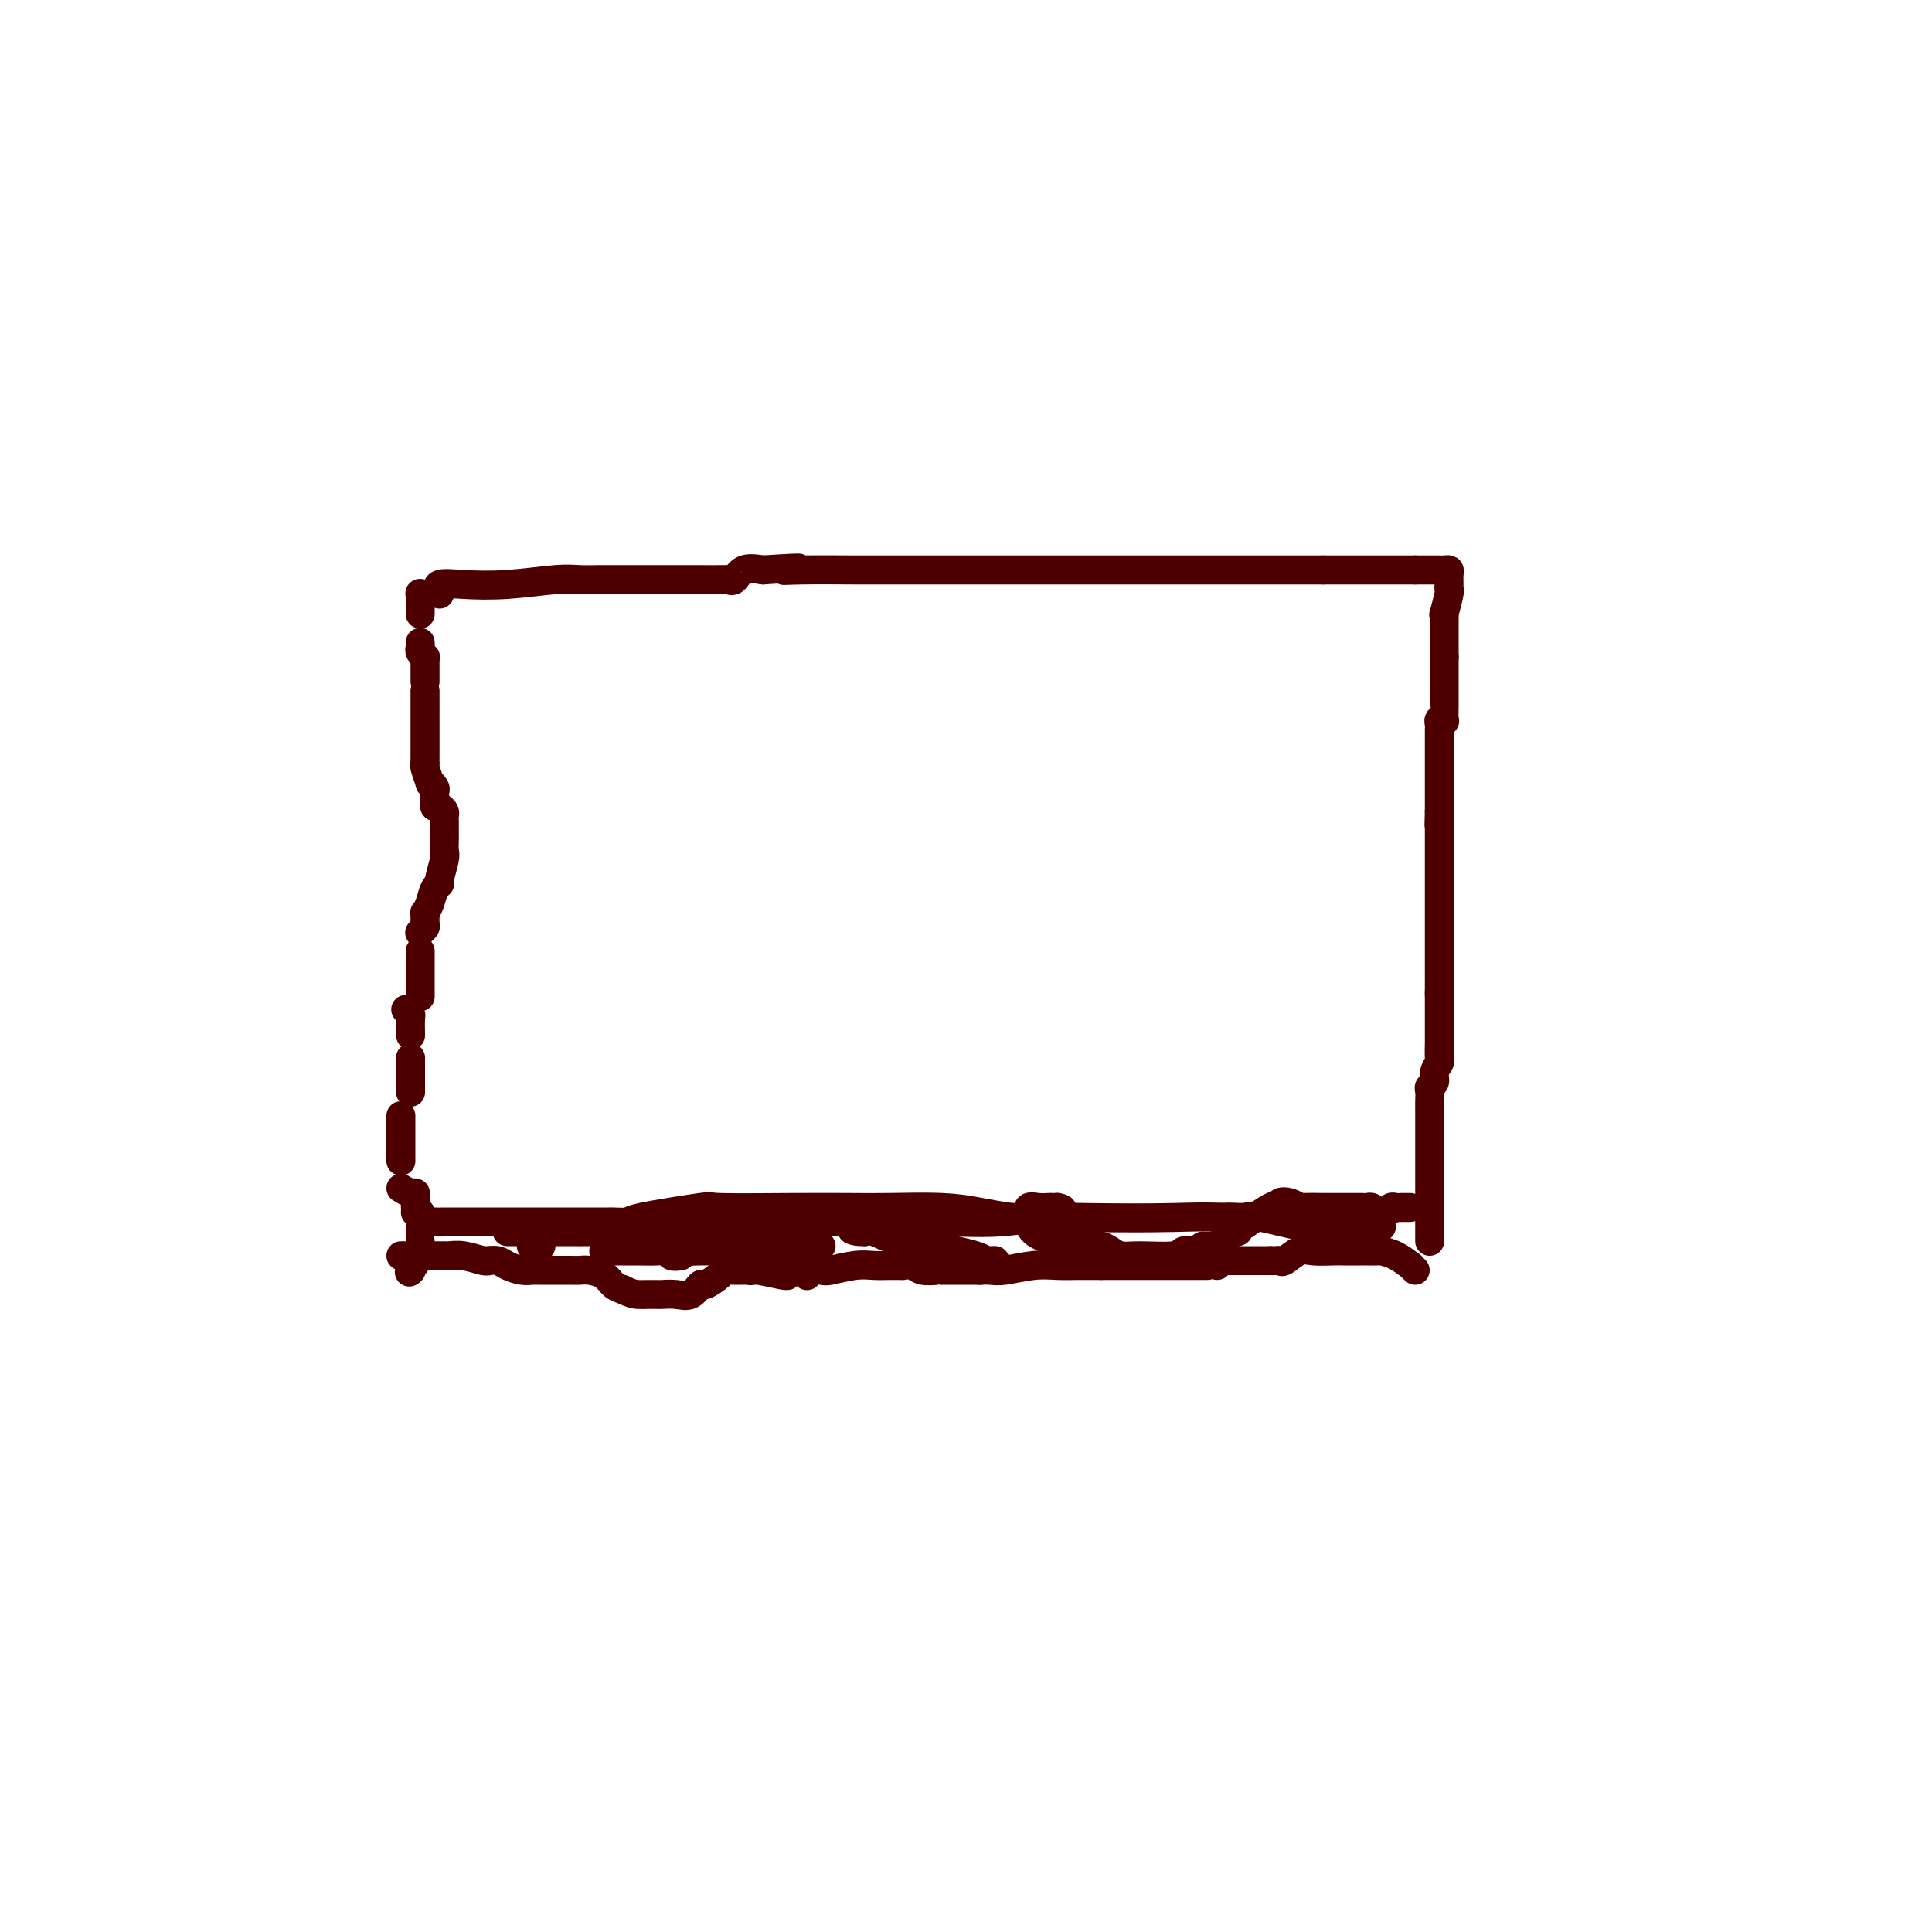 <svg viewBox='0 0 400 400' version='1.1' xmlns='http://www.w3.org/2000/svg' xmlns:xlink='http://www.w3.org/1999/xlink'><g fill='none' stroke='#4E0000' stroke-width='6' stroke-linecap='round' stroke-linejoin='round'><path d='M91,123c-0.366,-0.837 -0.731,-1.674 0,-2c0.731,-0.326 2.560,-0.140 5,0c2.440,0.140 5.491,0.234 9,0c3.509,-0.234 7.477,-0.795 10,-1c2.523,-0.205 3.602,-0.055 5,0c1.398,0.055 3.114,0.015 4,0c0.886,-0.015 0.943,-0.004 1,0c0.057,0.004 0.116,0.001 1,0c0.884,-0.001 2.595,-0.000 4,0c1.405,0.000 2.505,-0.000 4,0c1.495,0.000 3.384,0.002 5,0c1.616,-0.002 2.959,-0.008 5,0c2.041,0.008 4.779,0.030 6,0c1.221,-0.030 0.925,-0.111 1,0c0.075,0.111 0.520,0.415 1,0c0.480,-0.415 0.994,-1.547 2,-2c1.006,-0.453 2.503,-0.226 4,0'/><path d='M158,118c11.485,-0.774 6.699,-0.207 5,0c-1.699,0.207 -0.311,0.056 3,0c3.311,-0.056 8.544,-0.015 11,0c2.456,0.015 2.134,0.004 5,0c2.866,-0.004 8.919,-0.001 12,0c3.081,0.001 3.190,0.000 4,0c0.810,-0.000 2.322,-0.000 4,0c1.678,0.000 3.523,0.000 5,0c1.477,-0.000 2.586,-0.000 4,0c1.414,0.000 3.133,0.000 5,0c1.867,-0.000 3.883,-0.000 5,0c1.117,0.000 1.335,0.000 2,0c0.665,-0.000 1.777,-0.000 3,0c1.223,0.000 2.557,0.000 4,0c1.443,-0.000 2.994,-0.000 4,0c1.006,0.000 1.467,0.000 2,0c0.533,-0.000 1.139,-0.000 2,0c0.861,0.000 1.977,0.000 3,0c1.023,-0.000 1.954,-0.000 3,0c1.046,0.000 2.206,0.000 3,0c0.794,-0.000 1.223,-0.000 2,0c0.777,0.000 1.902,0.000 3,0c1.098,-0.000 2.170,-0.000 3,0c0.830,0.000 1.419,0.000 2,0c0.581,0.000 1.156,-0.000 2,0c0.844,0.000 1.958,0.000 4,0c2.042,0.000 5.012,-0.000 7,0c1.988,0.000 2.994,0.000 4,0'/><path d='M274,118c19.045,0.000 8.659,-0.000 5,0c-3.659,0.000 -0.590,-0.000 1,0c1.590,0.000 1.701,0.000 2,0c0.299,0.000 0.787,0.000 1,0c0.213,0.000 0.151,0.000 1,0c0.849,-0.000 2.609,0.000 4,0c1.391,0.000 2.413,0.000 3,0c0.587,0.000 0.739,0.000 1,0c0.261,0.000 0.630,0.000 1,0'/><path d='M293,118c3.118,-0.000 1.413,-0.000 1,0c-0.413,0.000 0.467,0.000 1,0c0.533,-0.000 0.721,-0.001 1,0c0.279,0.001 0.649,0.002 1,0c0.351,-0.002 0.683,-0.008 1,0c0.317,0.008 0.621,0.030 1,0c0.379,-0.030 0.835,-0.114 1,0c0.165,0.114 0.041,0.424 0,1c-0.041,0.576 0.003,1.418 0,2c-0.003,0.582 -0.053,0.905 0,1c0.053,0.095 0.210,-0.038 0,1c-0.210,1.038 -0.788,3.248 -1,4c-0.212,0.752 -0.057,0.045 0,0c0.057,-0.045 0.015,0.572 0,1c-0.015,0.428 -0.004,0.667 0,1c0.004,0.333 0.001,0.759 0,1c-0.001,0.241 -0.000,0.296 0,1c0.000,0.704 0.000,2.058 0,3c-0.000,0.942 -0.000,1.471 0,2'/><path d='M299,136c-0.000,2.976 -0.000,1.417 0,1c0.000,-0.417 0.000,0.309 0,1c-0.000,0.691 -0.000,1.348 0,2c0.000,0.652 0.000,1.300 0,2c-0.000,0.700 -0.000,1.453 0,2c0.000,0.547 0.001,0.889 0,1c-0.001,0.111 -0.004,-0.010 0,0c0.004,0.010 0.015,0.149 0,1c-0.015,0.851 -0.057,2.413 0,3c0.057,0.587 0.211,0.198 0,0c-0.211,-0.198 -0.789,-0.207 -1,0c-0.211,0.207 -0.057,0.629 0,1c0.057,0.371 0.015,0.690 0,1c-0.015,0.310 -0.004,0.611 0,1c0.004,0.389 0.001,0.867 0,1c-0.001,0.133 -0.000,-0.081 0,0c0.000,0.081 0.000,0.455 0,1c-0.000,0.545 -0.000,1.261 0,2c0.000,0.739 0.000,1.499 0,2c-0.000,0.501 -0.000,0.741 0,1c0.000,0.259 0.000,0.538 0,1c-0.000,0.462 -0.000,1.107 0,2c0.000,0.893 0.000,2.033 0,3c-0.000,0.967 -0.000,1.760 0,2c0.000,0.240 0.000,-0.074 0,0c-0.000,0.074 -0.000,0.537 0,1'/><path d='M298,168c-0.155,5.130 -0.041,1.956 0,1c0.041,-0.956 0.011,0.307 0,1c-0.011,0.693 -0.003,0.815 0,1c0.003,0.185 0.001,0.434 0,1c-0.001,0.566 -0.000,1.451 0,2c0.000,0.549 0.000,0.763 0,1c-0.000,0.237 -0.000,0.497 0,1c0.000,0.503 0.000,1.248 0,2c-0.000,0.752 -0.000,1.512 0,2c0.000,0.488 0.000,0.704 0,1c-0.000,0.296 -0.000,0.671 0,1c0.000,0.329 0.000,0.612 0,1c-0.000,0.388 -0.000,0.882 0,1c0.000,0.118 0.000,-0.138 0,0c-0.000,0.138 -0.000,0.670 0,1c0.000,0.330 0.000,0.458 0,1c-0.000,0.542 -0.000,1.500 0,2c0.000,0.500 0.000,0.544 0,1c-0.000,0.456 -0.000,1.324 0,2c0.000,0.676 0.000,1.158 0,2c-0.000,0.842 -0.000,2.043 0,3c0.000,0.957 0.000,1.670 0,2c-0.000,0.330 -0.000,0.276 0,1c0.000,0.724 -0.000,2.225 0,3c0.000,0.775 -0.000,0.824 0,1c0.000,0.176 0.000,0.479 0,1c0.000,0.521 0.000,1.261 0,2'/><path d='M298,206c0.000,5.842 0.000,1.446 0,0c-0.000,-1.446 -0.000,0.058 0,1c0.000,0.942 0.000,1.321 0,2c-0.000,0.679 -0.000,1.656 0,2c0.000,0.344 0.000,0.055 0,0c-0.000,-0.055 -0.000,0.126 0,1c0.000,0.874 0.001,2.443 0,3c-0.001,0.557 -0.004,0.102 0,0c0.004,-0.102 0.016,0.147 0,1c-0.016,0.853 -0.061,2.309 0,3c0.061,0.691 0.226,0.618 0,1c-0.226,0.382 -0.845,1.219 -1,2c-0.155,0.781 0.155,1.508 0,2c-0.155,0.492 -0.774,0.751 -1,1c-0.226,0.249 -0.061,0.488 0,1c0.061,0.512 0.016,1.296 0,2c-0.016,0.704 -0.004,1.326 0,2c0.004,0.674 0.001,1.398 0,2c-0.001,0.602 -0.000,1.081 0,2c0.000,0.919 0.000,2.278 0,3c-0.000,0.722 -0.000,0.808 0,1c0.000,0.192 0.000,0.490 0,1c-0.000,0.510 -0.000,1.232 0,2c0.000,0.768 0.000,1.582 0,2c-0.000,0.418 -0.000,0.441 0,1c0.000,0.559 0.000,1.655 0,2c-0.000,0.345 -0.000,-0.061 0,0c0.000,0.061 0.000,0.589 0,1c-0.000,0.411 -0.000,0.706 0,1'/><path d='M296,248c-0.309,6.660 -0.083,2.309 0,1c0.083,-1.309 0.022,0.423 0,1c-0.022,0.577 -0.006,-0.000 0,0c0.006,0.000 0.002,0.578 0,1c-0.002,0.422 -0.000,0.687 0,1c0.000,0.313 0.000,0.675 0,1c-0.000,0.325 -0.000,0.613 0,1c0.000,0.387 0.000,0.875 0,1c-0.000,0.125 -0.000,-0.111 0,0c0.000,0.111 0.000,0.568 0,1c-0.000,0.432 -0.000,0.838 0,1c0.000,0.162 0.000,0.081 0,0'/><path d='M293,263c-0.490,-0.475 -0.981,-0.950 -1,-1c-0.019,-0.050 0.432,0.326 0,0c-0.432,-0.326 -1.748,-1.355 -3,-2c-1.252,-0.645 -2.440,-0.905 -3,-1c-0.560,-0.095 -0.490,-0.026 -1,0c-0.510,0.026 -1.599,0.007 -2,0c-0.401,-0.007 -0.115,-0.002 0,0c0.115,0.002 0.057,0.001 0,0'/><path d='M282,259c-0.361,0.000 -0.722,0.001 -1,0c-0.278,-0.001 -0.471,-0.002 -1,0c-0.529,0.002 -1.392,0.008 -2,0c-0.608,-0.008 -0.961,-0.030 -2,0c-1.039,0.030 -2.765,0.113 -4,0c-1.235,-0.113 -1.981,-0.423 -3,0c-1.019,0.423 -2.312,1.577 -3,2c-0.688,0.423 -0.772,0.113 -1,0c-0.228,-0.113 -0.600,-0.031 -1,0c-0.400,0.031 -0.829,0.009 -1,0c-0.171,-0.009 -0.086,-0.004 0,0'/><path d='M263,261c-0.297,-0.000 -0.594,-0.000 -1,0c-0.406,0.000 -0.920,0.000 -1,0c-0.080,-0.000 0.273,-0.000 0,0c-0.273,0.000 -1.172,0.000 -2,0c-0.828,-0.000 -1.585,-0.001 -2,0c-0.415,0.001 -0.490,0.004 -1,0c-0.510,-0.004 -1.457,-0.015 -2,0c-0.543,0.015 -0.682,0.056 -1,0c-0.318,-0.056 -0.817,-0.207 -1,0c-0.183,0.207 -0.052,0.774 0,1c0.052,0.226 0.026,0.113 0,0'/><path d='M250,262c-0.337,0.000 -0.675,0.000 -1,0c-0.325,0.000 -0.638,0.000 -1,0c-0.362,0.000 -0.774,0.000 -1,0c-0.226,0.000 -0.267,0.000 -1,0c-0.733,0.000 -2.160,0.000 -3,0c-0.840,0.000 -1.093,0.000 -2,0c-0.907,0.000 -2.467,0.000 -3,0c-0.533,0.000 -0.039,0.000 0,0c0.039,0.000 -0.378,0.000 -1,0c-0.622,0.000 -1.448,0.000 -2,0c-0.552,0.000 -0.831,0.000 -1,0c-0.169,-0.000 -0.228,0.000 -1,0c-0.772,0.000 -2.259,0.000 -3,0c-0.741,0.000 -0.738,0.000 -1,0c-0.262,0.000 -0.789,0.000 -1,0c-0.211,0.000 -0.105,0.000 0,0'/><path d='M228,262c-0.768,-0.001 -1.536,-0.001 -2,0c-0.464,0.001 -0.624,0.004 -1,0c-0.376,-0.004 -0.968,-0.015 -2,0c-1.032,0.015 -2.505,0.057 -4,0c-1.495,-0.057 -3.014,-0.211 -5,0c-1.986,0.211 -4.440,0.789 -6,1c-1.560,0.211 -2.228,0.057 -3,0c-0.772,-0.057 -1.649,-0.016 -2,0c-0.351,0.016 -0.175,0.008 0,0'/><path d='M203,263c-0.242,-0.000 -0.484,-0.000 -1,0c-0.516,0.000 -1.306,0.000 -2,0c-0.694,-0.000 -1.294,-0.000 -2,0c-0.706,0.000 -1.520,0.001 -2,0c-0.480,-0.001 -0.628,-0.004 -1,0c-0.372,0.004 -0.969,0.015 -1,0c-0.031,-0.015 0.503,-0.057 0,0c-0.503,0.057 -2.042,0.211 -3,0c-0.958,-0.211 -1.335,-0.788 -2,-1c-0.665,-0.212 -1.619,-0.061 -2,0c-0.381,0.061 -0.191,0.030 0,0'/><path d='M186,262c-0.378,0.002 -0.756,0.004 -1,0c-0.244,-0.004 -0.353,-0.015 -1,0c-0.647,0.015 -1.831,0.056 -3,0c-1.169,-0.056 -2.324,-0.207 -4,0c-1.676,0.207 -3.875,0.774 -5,1c-1.125,0.226 -1.178,0.112 -2,0c-0.822,-0.112 -2.414,-0.223 -3,0c-0.586,0.223 -0.168,0.778 0,1c0.168,0.222 0.084,0.111 0,0'/><path d='M163,264c-0.022,-0.030 -0.045,-0.061 0,0c0.045,0.061 0.156,0.212 -1,0c-1.156,-0.212 -3.581,-0.788 -5,-1c-1.419,-0.212 -1.834,-0.061 -2,0c-0.166,0.061 -0.083,0.030 0,0'/><path d='M141,260c-0.770,0.113 -1.540,0.226 -2,0c-0.460,-0.226 -0.610,-0.793 -1,-1c-0.390,-0.207 -1.019,-0.056 -2,0c-0.981,0.056 -2.315,0.015 -4,0c-1.685,-0.015 -3.723,-0.004 -5,0c-1.277,0.004 -1.793,0.001 -2,0c-0.207,-0.001 -0.103,-0.001 0,0'/><path d='M112,258c-0.311,0.000 -0.622,0.000 -1,0c-0.378,0.000 -0.822,0.000 -1,0c-0.178,-0.000 -0.089,0.000 0,0'/><path d='M83,260c0.283,0.000 0.567,0.000 1,0c0.433,-0.000 1.016,-0.000 2,0c0.984,0.000 2.371,0.000 3,0c0.629,-0.000 0.502,-0.001 1,0c0.498,0.001 1.622,0.004 2,0c0.378,-0.004 0.011,-0.015 0,0c-0.011,0.015 0.335,0.057 1,0c0.665,-0.057 1.648,-0.212 3,0c1.352,0.212 3.071,0.792 4,1c0.929,0.208 1.067,0.046 1,0c-0.067,-0.046 -0.339,0.026 0,0c0.339,-0.026 1.290,-0.151 2,0c0.710,0.151 1.177,0.576 2,1c0.823,0.424 2.000,0.846 3,1c1.000,0.154 1.823,0.041 2,0c0.177,-0.041 -0.293,-0.011 0,0c0.293,0.011 1.349,0.003 2,0c0.651,-0.003 0.897,-0.001 1,0c0.103,0.001 0.062,0.002 1,0c0.938,-0.002 2.856,-0.008 4,0c1.144,0.008 1.514,0.030 2,0c0.486,-0.030 1.089,-0.111 2,0c0.911,0.111 2.130,0.415 3,1c0.870,0.585 1.391,1.453 2,2c0.609,0.547 1.304,0.774 2,1'/><path d='M129,267c1.672,0.845 2.352,0.958 3,1c0.648,0.042 1.265,0.013 2,0c0.735,-0.013 1.588,-0.012 2,0c0.412,0.012 0.384,0.033 1,0c0.616,-0.033 1.874,-0.121 3,0c1.126,0.121 2.118,0.449 3,0c0.882,-0.449 1.655,-1.675 2,-2c0.345,-0.325 0.264,0.253 1,0c0.736,-0.253 2.291,-1.336 3,-2c0.709,-0.664 0.571,-0.910 1,-1c0.429,-0.090 1.423,-0.023 2,0c0.577,0.023 0.735,0.003 1,0c0.265,-0.003 0.636,0.010 1,0c0.364,-0.010 0.722,-0.045 1,0c0.278,0.045 0.478,0.170 1,0c0.522,-0.170 1.367,-0.633 2,-1c0.633,-0.367 1.055,-0.637 2,-1c0.945,-0.363 2.413,-0.818 3,-1c0.587,-0.182 0.294,-0.091 0,0'/><path d='M88,123c-0.423,0.044 -0.845,0.089 -1,0c-0.155,-0.089 -0.041,-0.311 0,0c0.041,0.311 0.011,1.156 0,2c-0.011,0.844 -0.003,1.689 0,2c0.003,0.311 0.001,0.089 0,0c-0.001,-0.089 -0.000,-0.044 0,0'/><path d='M87,133c0.030,0.340 0.061,0.680 0,1c-0.061,0.320 -0.212,0.619 0,1c0.212,0.381 0.789,0.843 1,1c0.211,0.157 0.057,0.007 0,0c-0.057,-0.007 -0.015,0.128 0,1c0.015,0.872 0.004,2.481 0,3c-0.004,0.519 -0.001,-0.053 0,0c0.001,0.053 0.000,0.729 0,1c-0.000,0.271 -0.000,0.135 0,0'/><path d='M88,143c0.000,0.898 0.000,1.796 0,2c0.000,0.204 0.000,-0.285 0,0c0.000,0.285 0.000,1.346 0,2c0.000,0.654 0.000,0.901 0,1c0.000,0.099 0.000,0.049 0,0'/><path d='M88,149c0.000,-0.045 0.000,-0.090 0,0c-0.000,0.090 -0.000,0.315 0,1c0.000,0.685 0.000,1.829 0,3c-0.000,1.171 -0.001,2.367 0,3c0.001,0.633 0.004,0.703 0,1c-0.004,0.297 -0.016,0.821 0,1c0.016,0.179 0.061,0.012 0,0c-0.061,-0.012 -0.226,0.129 0,1c0.226,0.871 0.845,2.471 1,3c0.155,0.529 -0.155,-0.013 0,0c0.155,0.013 0.774,0.582 1,1c0.226,0.418 0.061,0.687 0,1c-0.061,0.313 -0.016,0.672 0,1c0.016,0.328 0.004,0.627 0,1c-0.004,0.373 -0.001,0.821 0,1c0.001,0.179 0.001,0.090 0,0'/><path d='M91,167c0.423,0.333 0.845,0.666 1,1c0.155,0.334 0.042,0.670 0,1c-0.042,0.330 -0.011,0.655 0,1c0.011,0.345 0.004,0.709 0,1c-0.004,0.291 -0.005,0.509 0,1c0.005,0.491 0.016,1.256 0,2c-0.016,0.744 -0.060,1.469 0,2c0.060,0.531 0.224,0.869 0,2c-0.224,1.131 -0.834,3.053 -1,4c-0.166,0.947 0.113,0.917 0,1c-0.113,0.083 -0.619,0.278 -1,1c-0.381,0.722 -0.637,1.972 -1,3c-0.363,1.028 -0.833,1.834 -1,2c-0.167,0.166 -0.031,-0.309 0,0c0.031,0.309 -0.043,1.402 0,2c0.043,0.598 0.204,0.699 0,1c-0.204,0.301 -0.773,0.800 -1,1c-0.227,0.200 -0.114,0.100 0,0'/><path d='M87,197c0.000,-0.087 0.000,-0.174 0,0c0.000,0.174 0.000,0.608 0,1c0.000,0.392 0.000,0.743 0,1c0.000,0.257 0.000,0.420 0,1c0.000,0.580 0.000,1.578 0,2c0.000,0.422 0.000,0.267 0,1c0.000,0.733 0.000,2.352 0,3c0.000,0.648 0.000,0.324 0,0'/><path d='M84,209c0.423,0.399 0.845,0.798 1,1c0.155,0.202 0.042,0.208 0,1c-0.042,0.792 -0.012,2.369 0,3c0.012,0.631 0.006,0.315 0,0'/><path d='M85,219c0.000,0.384 0.000,0.769 0,1c0.000,0.231 0.000,0.309 0,1c0.000,0.691 0.000,1.994 0,3c0.000,1.006 0.000,1.716 0,2c0.000,0.284 0.000,0.142 0,0'/><path d='M83,231c0.000,0.399 0.000,0.797 0,1c0.000,0.203 0.000,0.209 0,1c0.000,0.791 -0.000,2.367 0,3c0.000,0.633 0.000,0.324 0,1c0.000,0.676 0.000,2.336 0,3c0.000,0.664 0.000,0.332 0,0'/><path d='M83,246c0.732,0.447 1.464,0.894 2,1c0.536,0.106 0.876,-0.129 1,0c0.124,0.129 0.033,0.622 0,1c-0.033,0.378 -0.009,0.640 0,1c0.009,0.360 0.003,0.817 0,1c-0.003,0.183 -0.001,0.091 0,0'/><path d='M86,251c0.423,-0.089 0.845,-0.178 1,0c0.155,0.178 0.041,0.622 0,1c-0.041,0.378 -0.011,0.689 0,1c0.011,0.311 0.003,0.622 0,1c-0.003,0.378 -0.001,0.822 0,1c0.001,0.178 0.000,0.089 0,0'/><path d='M87,257c-0.060,0.821 -0.119,1.643 0,2c0.119,0.357 0.417,0.250 0,1c-0.417,0.750 -1.548,2.357 -2,3c-0.452,0.643 -0.226,0.321 0,0'/><path d='M85,263c0.000,0.000 0.100,0.100 0.1,0.1'/><path d='M87,254c0.239,-0.423 0.478,-0.845 1,-1c0.522,-0.155 1.327,-0.041 2,0c0.673,0.041 1.215,0.011 2,0c0.785,-0.011 1.812,-0.003 4,0c2.188,0.003 5.536,0.001 7,0c1.464,-0.001 1.044,-0.000 2,0c0.956,0.000 3.289,0.000 5,0c1.711,-0.000 2.800,-0.000 4,0c1.200,0.000 2.511,0.000 4,0c1.489,-0.000 3.156,-0.000 4,0c0.844,0.000 0.865,0.001 1,0c0.135,-0.001 0.386,-0.002 1,0c0.614,0.002 1.593,0.007 2,0c0.407,-0.007 0.244,-0.026 1,0c0.756,0.026 2.431,0.098 3,0c0.569,-0.098 0.034,-0.366 3,-1c2.966,-0.634 9.435,-1.634 12,-2c2.565,-0.366 1.226,-0.099 4,0c2.774,0.099 9.661,0.029 15,0c5.339,-0.029 9.132,-0.018 12,0c2.868,0.018 4.813,0.043 8,0c3.187,-0.043 7.618,-0.155 11,0c3.382,0.155 5.715,0.577 8,1c2.285,0.423 4.521,0.845 6,1c1.479,0.155 2.201,0.041 3,0c0.799,-0.041 1.677,-0.011 2,0c0.323,0.011 0.092,0.003 1,0c0.908,-0.003 2.954,-0.002 5,0'/><path d='M220,252c17.159,0.310 22.556,0.084 26,0c3.444,-0.084 4.936,-0.024 6,0c1.064,0.024 1.700,0.014 2,0c0.300,-0.014 0.263,-0.033 1,0c0.737,0.033 2.247,0.118 3,0c0.753,-0.118 0.749,-0.438 3,0c2.251,0.438 6.756,1.634 9,2c2.244,0.366 2.226,-0.097 3,0c0.774,0.097 2.340,0.754 3,1c0.660,0.246 0.415,0.080 1,0c0.585,-0.080 2.002,-0.074 3,0c0.998,0.074 1.578,0.216 2,0c0.422,-0.216 0.688,-0.790 1,-1c0.312,-0.210 0.671,-0.056 1,0c0.329,0.056 0.627,0.015 1,0c0.373,-0.015 0.821,-0.004 1,0c0.179,0.004 0.090,0.002 0,0'/><path d='M105,255c0.326,-0.000 0.652,-0.000 1,0c0.348,0.000 0.719,0.000 1,0c0.281,-0.000 0.474,-0.001 2,0c1.526,0.001 4.386,0.002 6,0c1.614,-0.002 1.980,-0.008 3,0c1.020,0.008 2.692,0.030 4,0c1.308,-0.030 2.253,-0.113 4,0c1.747,0.113 4.296,0.423 6,1c1.704,0.577 2.562,1.422 4,2c1.438,0.578 3.456,0.888 5,1c1.544,0.112 2.614,0.026 4,0c1.386,-0.026 3.088,0.007 5,0c1.912,-0.007 4.033,-0.055 6,0c1.967,0.055 3.779,0.211 6,0c2.221,-0.211 4.852,-0.790 6,-1c1.148,-0.210 0.815,-0.050 1,0c0.185,0.050 0.890,-0.011 1,0c0.110,0.011 -0.374,0.094 -1,0c-0.626,-0.094 -1.395,-0.365 -3,-1c-1.605,-0.635 -4.048,-1.632 -8,-2c-3.952,-0.368 -9.415,-0.105 -12,0c-2.585,0.105 -2.293,0.053 -2,0'/><path d='M144,255c-4.602,-0.464 -4.105,-0.124 -4,0c0.105,0.124 -0.180,0.033 -1,0c-0.820,-0.033 -2.175,-0.007 -1,0c1.175,0.007 4.881,-0.006 9,0c4.119,0.006 8.653,0.030 11,0c2.347,-0.030 2.509,-0.113 3,0c0.491,0.113 1.312,0.423 1,0c-0.312,-0.423 -1.758,-1.577 -4,-2c-2.242,-0.423 -5.282,-0.113 -8,0c-2.718,0.113 -5.114,0.030 -8,0c-2.886,-0.030 -6.261,-0.008 -8,0c-1.739,0.008 -1.843,0.002 -2,0c-0.157,-0.002 -0.369,-0.001 0,0c0.369,0.001 1.317,0.000 3,0c1.683,-0.000 4.100,-0.000 8,0c3.900,0.000 9.283,0.000 13,0c3.717,-0.000 5.770,-0.000 8,0c2.230,0.000 4.639,0.000 6,0c1.361,-0.000 1.675,-0.000 2,0c0.325,0.000 0.663,0.000 1,0'/><path d='M173,253c6.208,-0.017 2.227,-0.058 2,0c-0.227,0.058 3.299,0.216 6,0c2.701,-0.216 4.576,-0.805 6,-1c1.424,-0.195 2.397,0.003 3,0c0.603,-0.003 0.838,-0.208 1,0c0.162,0.208 0.253,0.828 0,1c-0.253,0.172 -0.848,-0.106 -1,0c-0.152,0.106 0.139,0.595 0,1c-0.139,0.405 -0.710,0.725 -1,1c-0.290,0.275 -0.300,0.504 0,1c0.300,0.496 0.909,1.257 2,2c1.091,0.743 2.663,1.468 5,2c2.337,0.532 5.439,0.873 7,1c1.561,0.127 1.581,0.041 2,0c0.419,-0.041 1.236,-0.037 1,0c-0.236,0.037 -1.527,0.108 -2,0c-0.473,-0.108 -0.130,-0.393 -2,-1c-1.870,-0.607 -5.955,-1.534 -9,-2c-3.045,-0.466 -5.051,-0.472 -7,-1c-1.949,-0.528 -3.843,-1.580 -5,-2c-1.157,-0.420 -1.579,-0.210 -2,0'/><path d='M179,255c-4.462,-0.869 -2.118,-0.041 -1,0c1.118,0.041 1.008,-0.705 1,-1c-0.008,-0.295 0.084,-0.138 1,0c0.916,0.138 2.654,0.258 5,0c2.346,-0.258 5.299,-0.892 9,-1c3.701,-0.108 8.151,0.311 13,0c4.849,-0.311 10.096,-1.351 12,-2c1.904,-0.649 0.466,-0.905 0,-1c-0.466,-0.095 0.039,-0.027 0,0c-0.039,0.027 -0.623,0.012 -1,0c-0.377,-0.012 -0.546,-0.022 -1,0c-0.454,0.022 -1.192,0.077 -2,0c-0.808,-0.077 -1.686,-0.284 -2,0c-0.314,0.284 -0.064,1.061 0,2c0.064,0.939 -0.058,2.040 1,3c1.058,0.960 3.296,1.777 5,2c1.704,0.223 2.874,-0.150 4,0c1.126,0.150 2.209,0.824 3,1c0.791,0.176 1.289,-0.145 2,0c0.711,0.145 1.635,0.757 2,1c0.365,0.243 0.171,0.119 0,0c-0.171,-0.119 -0.321,-0.232 0,0c0.321,0.232 1.111,0.809 2,1c0.889,0.191 1.876,-0.004 4,0c2.124,0.004 5.384,0.207 7,0c1.616,-0.207 1.589,-0.825 2,-1c0.411,-0.175 1.260,0.093 2,0c0.740,-0.093 1.370,-0.546 2,-1'/><path d='M249,258c5.364,0.055 3.775,-0.307 4,-1c0.225,-0.693 2.263,-1.717 3,-2c0.737,-0.283 0.173,0.177 0,0c-0.173,-0.177 0.045,-0.989 0,-1c-0.045,-0.011 -0.353,0.778 1,0c1.353,-0.778 4.368,-3.124 6,-4c1.632,-0.876 1.881,-0.284 2,0c0.119,0.284 0.108,0.258 0,0c-0.108,-0.258 -0.314,-0.749 0,-1c0.314,-0.251 1.149,-0.264 2,0c0.851,0.264 1.720,0.803 2,1c0.280,0.197 -0.028,0.053 1,0c1.028,-0.053 3.393,-0.014 4,0c0.607,0.014 -0.542,0.004 0,0c0.542,-0.004 2.776,-0.002 4,0c1.224,0.002 1.439,0.003 2,0c0.561,-0.003 1.470,-0.011 2,0c0.530,0.011 0.681,0.041 1,0c0.319,-0.041 0.805,-0.155 1,0c0.195,0.155 0.097,0.577 0,1'/><path d='M284,251c2.748,0.293 1.118,0.026 1,0c-0.118,-0.026 1.278,0.189 2,0c0.722,-0.189 0.772,-0.783 1,-1c0.228,-0.217 0.636,-0.058 1,0c0.364,0.058 0.685,0.016 1,0c0.315,-0.016 0.623,-0.004 1,0c0.377,0.004 0.822,0.001 1,0c0.178,-0.001 0.089,-0.001 0,0'/></g>
</svg>